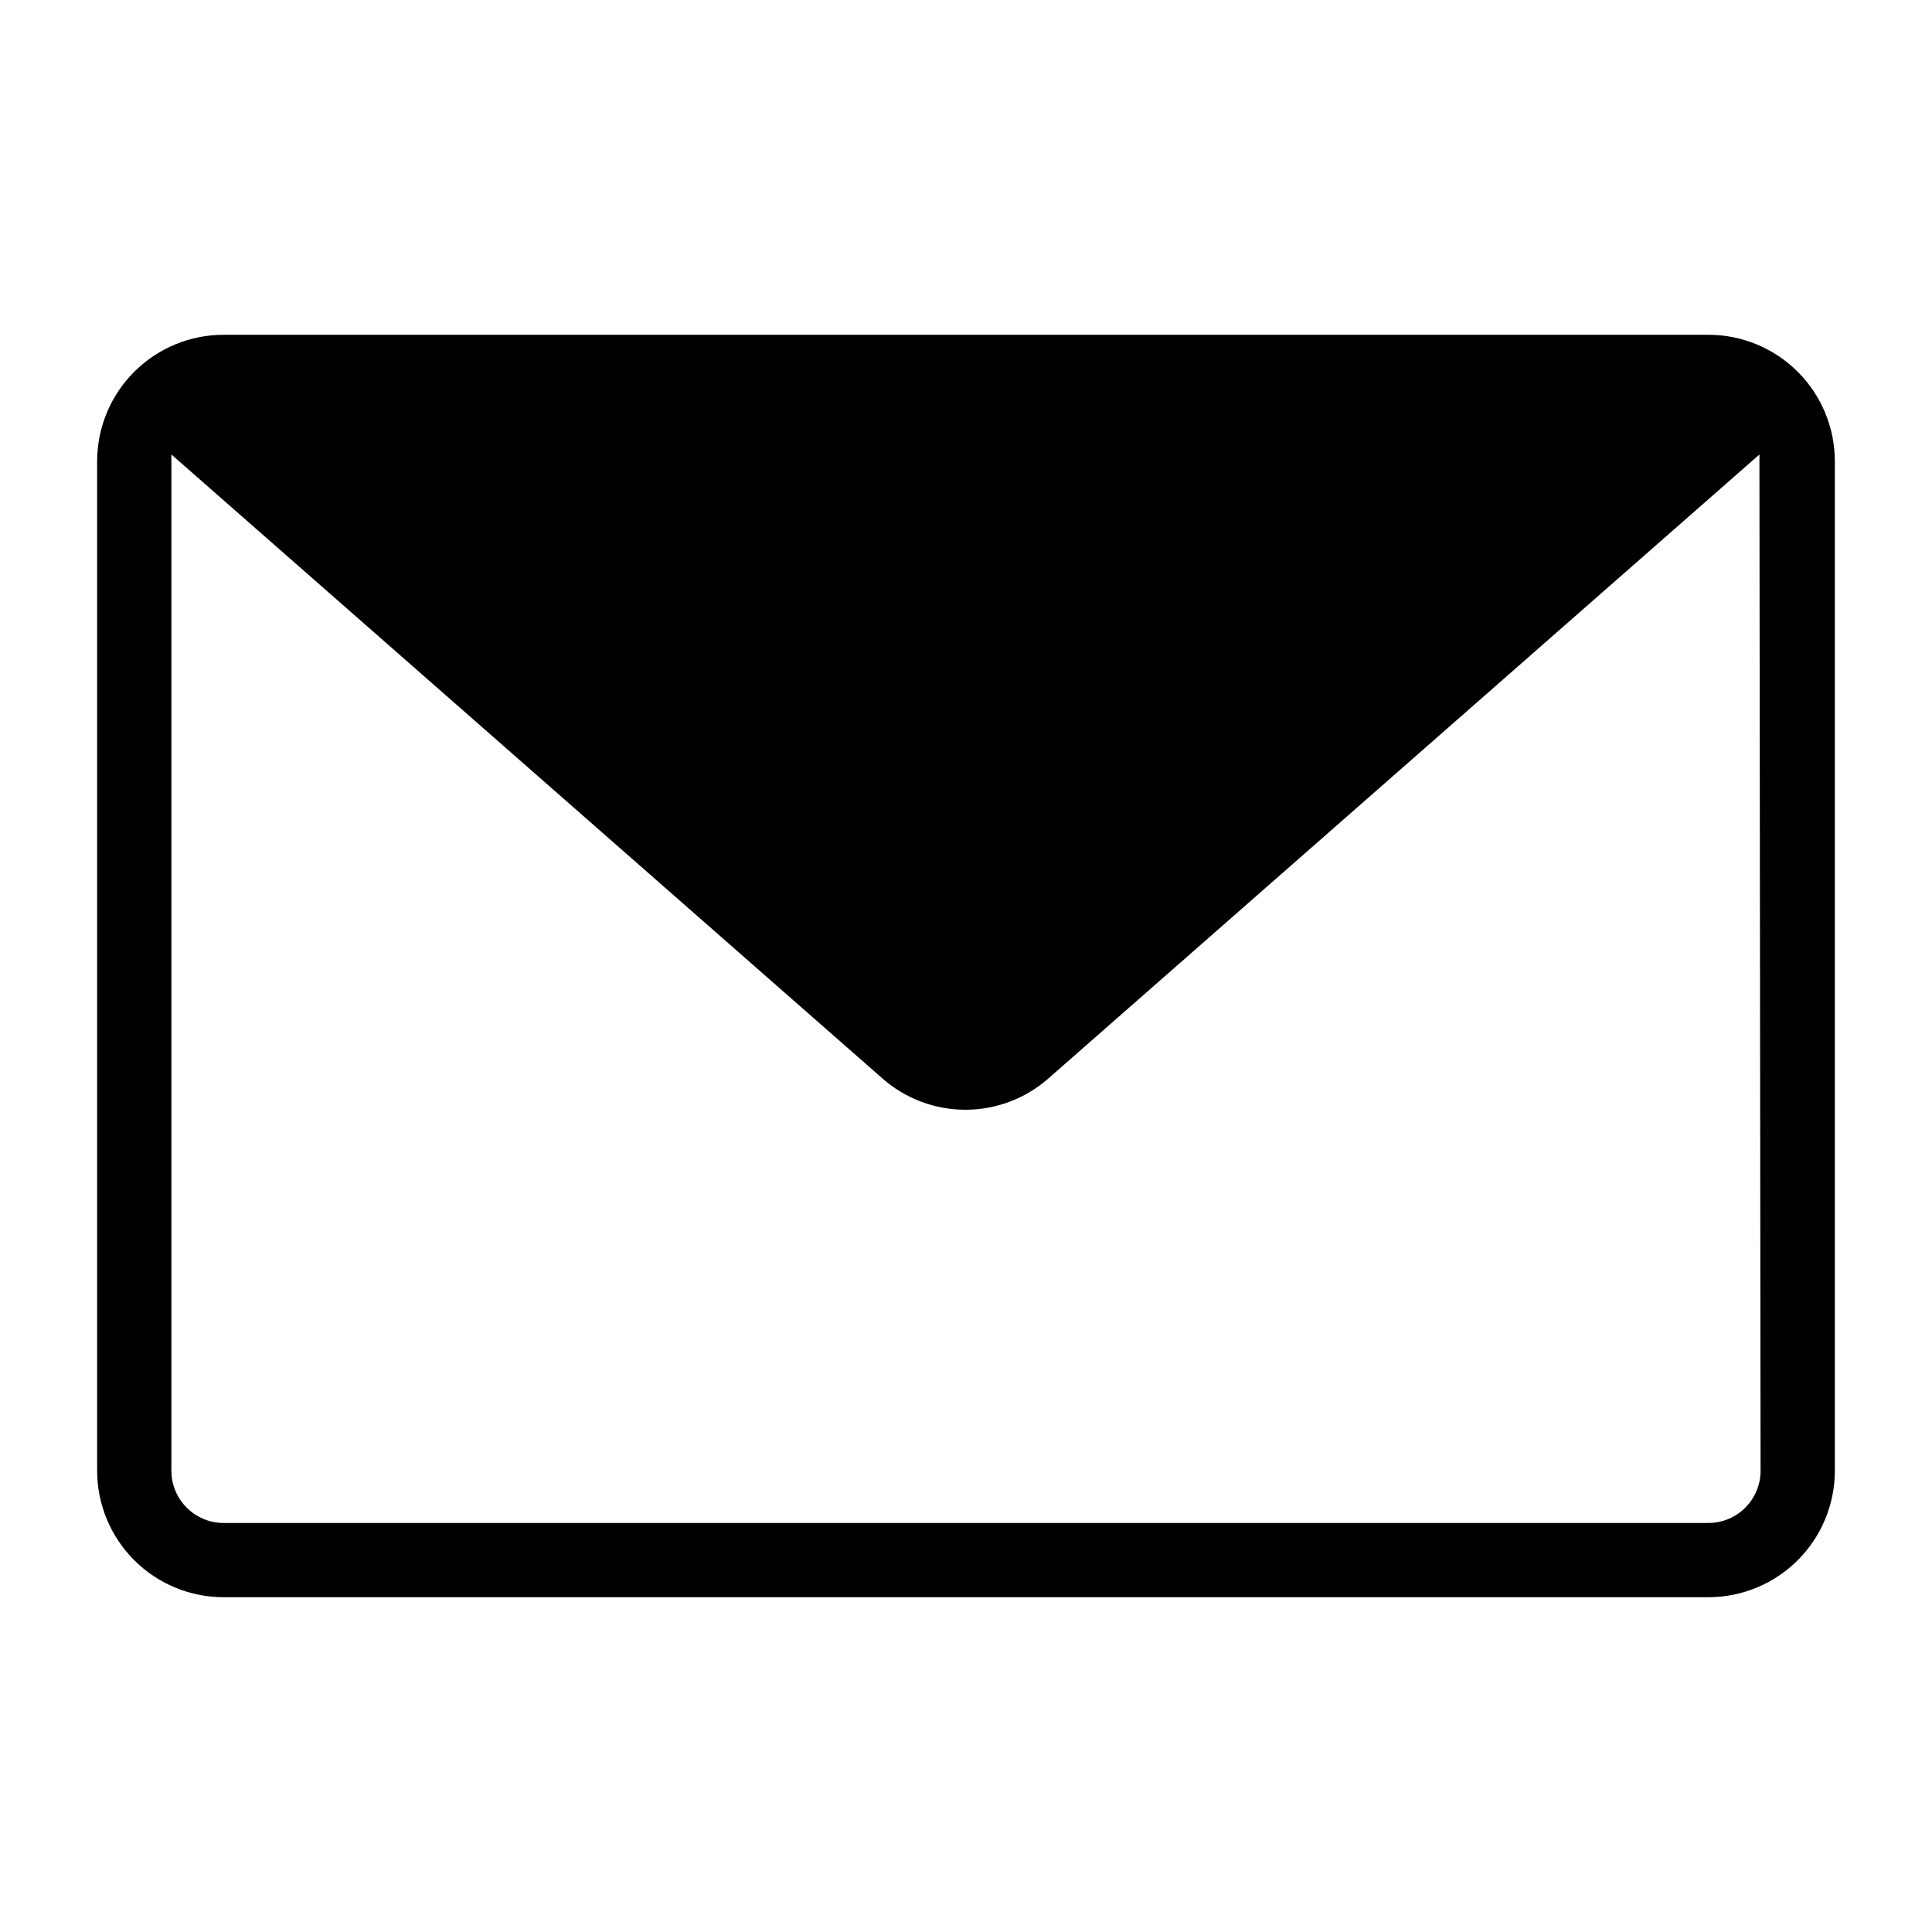 <?xml version="1.0" encoding="UTF-8"?>
<!-- Uploaded to: ICON Repo, www.svgrepo.com, Generator: ICON Repo Mixer Tools -->
<svg fill="#000000" width="800px" height="800px" version="1.1" viewBox="144 144 512 512" xmlns="http://www.w3.org/2000/svg">
 <path d="m596.8 232.72h-393.6c-8.867 0.02-17.367 3.551-23.637 9.82-6.269 6.269-9.801 14.77-9.82 23.637v267.65c0.02 8.867 3.551 17.363 9.82 23.633s14.77 9.801 23.637 9.82h393.6c8.863-0.02 17.363-3.551 23.633-9.82 6.269-6.269 9.801-14.766 9.82-23.633v-267.65c-0.02-8.867-3.551-17.367-9.82-23.637-6.269-6.269-14.77-9.801-23.633-9.82zm13.773 301.11c-0.043 7.59-6.184 13.73-13.773 13.773h-393.6c-7.59-0.043-13.734-6.184-13.777-13.773v-267.65c-0.035-0.578-0.035-1.156 0-1.734l188.38 165.31c6.082 5.375 13.922 8.34 22.039 8.34 8.121 0 15.957-2.965 22.043-8.34l188.38-165.31c0.035 0.578 0.035 1.156 0 1.734z"/>
</svg>
